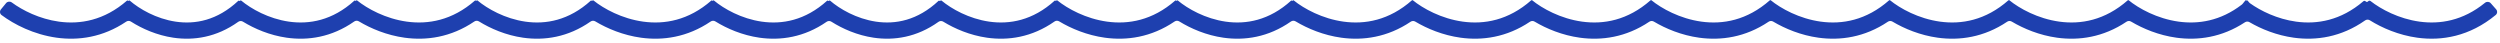 <svg width="519" height="9" viewBox="0 0 519 9" fill="none" xmlns="http://www.w3.org/2000/svg">
<path fill-rule="evenodd" clip-rule="evenodd" d="M292.864 4.507C293.146 4.318 293.512 4.307 293.804 4.481C296.296 5.963 299.563 7.322 303.221 7.826C307.705 8.444 312.769 7.771 317.628 4.506C317.91 4.316 318.276 4.306 318.568 4.479C321.06 5.963 324.329 7.323 327.989 7.827C332.473 8.445 337.537 7.772 342.396 4.506C342.678 4.317 343.044 4.306 343.336 4.48C345.829 5.963 349.097 7.323 352.756 7.827C357.24 8.445 362.305 7.772 367.164 4.506C367.446 4.316 367.813 4.306 368.105 4.479C370.597 5.962 373.865 7.322 377.524 7.826C382.007 8.444 387.07 7.771 391.928 4.507C392.21 4.318 392.576 4.307 392.868 4.481C395.36 5.964 398.628 7.323 402.287 7.827C406.771 8.445 411.836 7.772 416.696 4.505C416.977 4.315 417.344 4.305 417.636 4.479C420.129 5.962 423.398 7.323 427.058 7.827C431.542 8.445 436.607 7.772 441.466 4.506C441.748 4.316 442.114 4.306 442.406 4.479C444.898 5.962 448.166 7.322 451.826 7.826C456.255 8.437 461.251 7.787 466.055 4.623C466.334 4.44 466.693 4.429 466.982 4.597C469.447 6.034 472.639 7.335 476.201 7.826C480.805 8.461 486.022 7.734 490.999 4.236C491.288 4.033 491.672 4.022 491.971 4.209C494.513 5.795 497.953 7.291 501.834 7.826C506.896 8.524 512.699 7.576 518.109 3.109C518.468 2.813 518.501 2.279 518.193 1.931L517.079 0.669C516.771 0.321 516.24 0.29 515.88 0.584C511.304 4.321 506.511 5.072 502.293 4.491C497.996 3.899 494.288 1.914 492.123 0.217C491.971 0.098 491.753 0.12 491.631 0.269L491.621 0.28C491.49 0.44 491.247 0.444 491.111 0.289C490.988 0.151 490.776 0.139 490.635 0.259C485.943 4.277 480.998 5.089 476.66 4.491C472.739 3.951 469.309 2.251 467.093 0.668C467.051 0.638 467.013 0.603 466.978 0.564L466.571 0.103C466.539 0.067 466.485 0.064 466.449 0.095C466.418 0.122 466.371 0.123 466.339 0.097C466.331 0.091 466.323 0.084 466.315 0.078C466.262 0.035 466.184 0.042 466.14 0.095L465.545 0.819C465.506 0.867 465.461 0.911 465.411 0.949C460.976 4.369 456.362 5.053 452.285 4.491C447.827 3.877 444.004 1.764 441.879 0.028C441.859 0.012 441.83 0.016 441.814 0.035L441.797 0.056C441.788 0.067 441.771 0.067 441.762 0.057C441.753 0.047 441.738 0.046 441.729 0.055C436.967 4.25 431.928 5.1 427.518 4.492C423.061 3.878 419.238 1.766 417.112 0.03C417.092 0.014 417.063 0.017 417.046 0.037L417.03 0.057C417.02 0.069 417.002 0.07 416.991 0.058C416.982 0.048 416.966 0.047 416.956 0.056C412.195 4.25 407.156 5.1 402.746 4.492C398.287 3.878 394.463 1.764 392.338 0.028C392.319 0.013 392.292 0.016 392.277 0.035L392.261 0.054C392.252 0.065 392.236 0.065 392.227 0.055C392.219 0.046 392.204 0.045 392.195 0.053C387.433 4.249 382.394 5.099 377.983 4.491C373.526 3.877 369.702 1.764 367.577 0.028C367.557 0.012 367.529 0.016 367.512 0.035L367.495 0.056C367.486 0.067 367.47 0.067 367.46 0.057C367.452 0.047 367.437 0.046 367.427 0.055C362.665 4.25 357.626 5.1 353.216 4.492C348.758 3.878 344.935 1.765 342.81 0.029C342.79 0.013 342.761 0.016 342.745 0.036L342.729 0.056C342.719 0.068 342.702 0.068 342.693 0.057C342.684 0.047 342.669 0.046 342.659 0.055C337.897 4.25 332.858 5.1 328.448 4.492C323.99 3.878 320.167 1.765 318.041 0.029C318.022 0.013 317.994 0.016 317.978 0.036L317.962 0.055C317.952 0.067 317.935 0.067 317.925 0.056C317.917 0.046 317.901 0.045 317.892 0.054C313.13 4.249 308.091 5.099 303.681 4.491C299.223 3.877 295.399 1.764 293.274 0.028C293.254 0.012 293.227 0.015 293.211 0.034L293.194 0.055C293.185 0.065 293.17 0.066 293.161 0.055C293.153 0.046 293.139 0.046 293.13 0.054C288.368 4.25 283.328 5.1 278.918 4.492C274.511 3.885 270.725 1.814 268.586 0.09C268.524 0.04 268.436 0.05 268.386 0.111L268.364 0.137C268.32 0.19 268.24 0.192 268.194 0.142C268.152 0.096 268.08 0.093 268.034 0.135C263.47 4.266 258.66 5.093 254.457 4.493C250.222 3.889 246.576 1.824 244.517 0.102C244.462 0.056 244.38 0.064 244.334 0.118L244.326 0.127C244.279 0.183 244.193 0.184 244.145 0.129C244.101 0.079 244.025 0.075 243.975 0.119C239.235 4.259 234.225 5.097 229.837 4.492C225.431 3.885 221.644 1.814 219.505 0.09C219.444 0.04 219.355 0.05 219.305 0.111L219.283 0.137C219.24 0.19 219.16 0.192 219.113 0.142C219.071 0.096 219 0.093 218.954 0.135C214.389 4.266 209.579 5.093 205.376 4.493C201.154 3.891 197.519 1.837 195.456 0.119C195.39 0.064 195.292 0.072 195.237 0.138L195.214 0.164C195.166 0.22 195.08 0.222 195.029 0.169C194.982 0.119 194.903 0.118 194.853 0.165C190.467 4.275 185.863 5.087 181.85 4.493C177.803 3.894 174.31 1.85 172.326 0.135C172.264 0.081 172.171 0.088 172.117 0.149L172.109 0.158C172.055 0.22 171.959 0.22 171.904 0.16C171.853 0.104 171.765 0.101 171.709 0.152C167.15 4.268 162.348 5.092 158.15 4.493C153.915 3.889 150.27 1.824 148.21 0.102C148.155 0.056 148.074 0.064 148.027 0.118L148.02 0.127C147.972 0.183 147.887 0.183 147.839 0.129C147.795 0.079 147.718 0.075 147.669 0.119C142.929 4.259 137.918 5.097 133.531 4.492C129.124 3.885 125.337 1.813 123.198 0.089C123.137 0.04 123.049 0.049 123 0.11L122.978 0.136C122.935 0.189 122.855 0.191 122.81 0.141C122.768 0.095 122.697 0.093 122.652 0.134C118.087 4.266 113.277 5.093 109.073 4.493C104.837 3.889 101.19 1.822 99.131 0.101C99.077 0.055 98.998 0.063 98.952 0.116L98.945 0.125C98.898 0.179 98.815 0.18 98.768 0.127C98.725 0.078 98.651 0.074 98.602 0.117C93.862 4.259 88.851 5.097 84.462 4.492C80.057 3.885 76.272 1.815 74.132 0.091C74.07 0.041 73.979 0.051 73.928 0.113L73.907 0.139C73.862 0.193 73.78 0.196 73.732 0.144C73.689 0.097 73.616 0.094 73.568 0.137C69.004 4.266 64.196 5.093 59.993 4.493C55.771 3.891 52.135 1.836 50.072 0.118C50.006 0.063 49.91 0.072 49.855 0.137L49.832 0.164C49.784 0.219 49.7 0.221 49.65 0.168C49.603 0.119 49.525 0.118 49.475 0.164C45.089 4.276 40.485 5.089 36.471 4.494C32.416 3.894 28.917 1.842 26.935 0.125C26.88 0.077 26.797 0.083 26.749 0.138C26.697 0.197 26.604 0.197 26.552 0.138C26.504 0.083 26.42 0.079 26.365 0.127C21.628 4.26 16.621 5.096 12.236 4.492C8.189 3.934 4.664 2.141 2.459 0.517C2.085 0.241 1.555 0.292 1.26 0.651L0.191 1.951C-0.104 2.31 -0.054 2.841 0.318 3.12C2.907 5.062 7.01 7.17 11.777 7.827C16.268 8.446 21.342 7.77 26.209 4.489C26.499 4.294 26.879 4.288 27.174 4.476C29.504 5.959 32.556 7.318 35.978 7.825C40.19 8.448 44.927 7.769 49.457 4.53C49.745 4.324 50.13 4.309 50.432 4.495C52.84 5.971 55.989 7.322 59.517 7.826C63.888 8.45 68.82 7.763 73.539 4.463C73.823 4.264 74.199 4.25 74.497 4.429C77 5.932 80.301 7.317 84.003 7.827C88.506 8.448 93.595 7.766 98.473 4.464C98.76 4.269 99.135 4.261 99.43 4.444C101.848 5.94 105.029 7.317 108.597 7.826C112.967 8.45 117.897 7.764 122.614 4.466C122.898 4.267 123.274 4.254 123.571 4.432C126.073 5.934 129.372 7.317 133.071 7.827C137.575 8.448 142.666 7.766 147.545 4.461C147.832 4.267 148.207 4.259 148.502 4.441C150.921 5.939 154.104 7.316 157.674 7.826C162.02 8.446 166.92 7.771 171.615 4.519C171.906 4.317 172.29 4.309 172.589 4.499C174.914 5.972 177.952 7.32 181.357 7.824C185.569 8.447 190.307 7.768 194.837 4.528C195.125 4.322 195.51 4.308 195.812 4.493C198.22 5.97 201.371 7.322 204.9 7.826C209.27 8.45 214.2 7.764 218.918 4.465C219.202 4.266 219.578 4.253 219.876 4.431C222.378 5.933 225.678 7.317 229.377 7.827C233.882 8.448 238.972 7.766 243.851 4.461C244.139 4.267 244.514 4.259 244.809 4.441C247.227 5.938 250.41 7.316 253.981 7.826C258.351 8.45 263.281 7.764 267.999 4.465C268.283 4.266 268.659 4.253 268.957 4.431C271.459 5.933 274.758 7.317 278.458 7.827C282.941 8.445 288.006 7.772 292.864 4.507Z" fill="#1e40af"/>
</svg>
